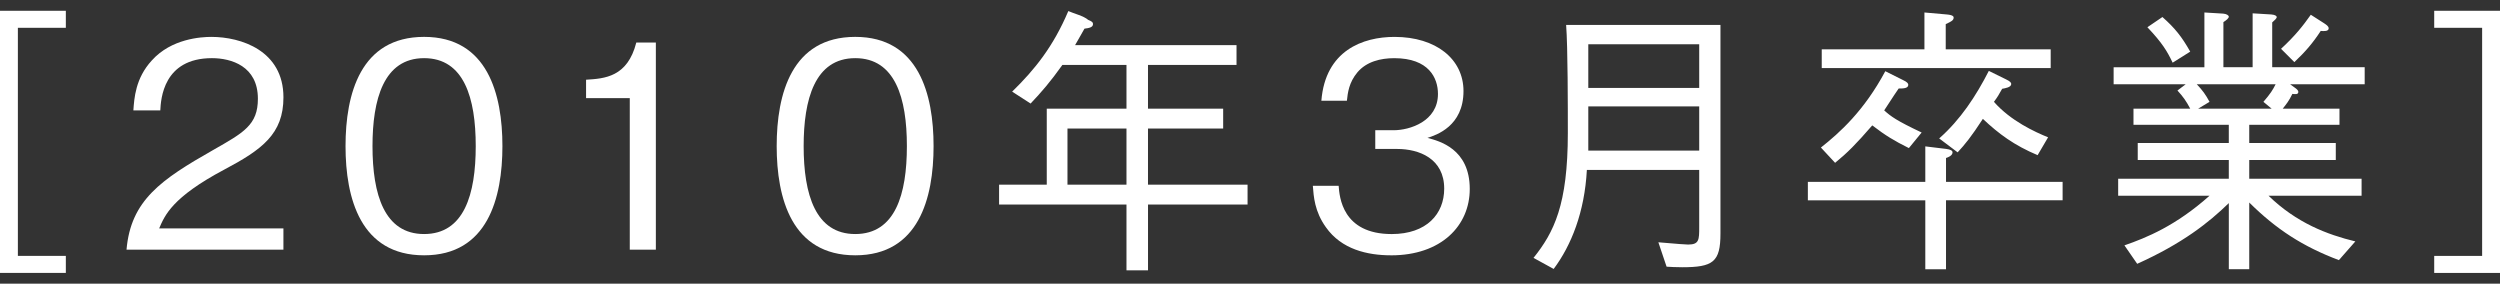 <?xml version="1.0" encoding="UTF-8"?>
<svg id="_レイヤー_2" xmlns="http://www.w3.org/2000/svg" version="1.1" viewBox="0 0 114.565 13">
  <rect x="0" y="0" width="114.565" height="13" fill="#333333" stroke="none"/>
  <!-- Generator: Adobe Illustrator 29.4.0, SVG Export Plug-In . SVG Version: 2.1.0 Build 152)  -->
  <defs>
    <style>
      .st0 {
        fill: #fff;
      }
    </style>
  </defs>
  <g id="_レイヤー_2-2">
    <path class="st0" d="M3.017,11.726v.78H0V.494h3.017v.78H.819v10.452h2.198Z"/>
    <path class="st0" d="M5.798,11.44c.195-2.262,1.586-3.211,3.965-4.563,1.418-.806,2.055-1.157,2.055-2.353,0-1.495-1.223-1.859-2.106-1.859-2.236,0-2.34,1.885-2.366,2.393h-1.234c.039-.547.091-1.47.845-2.288.897-1.001,2.262-1.079,2.73-1.079,1.352,0,3.302.624,3.302,2.769,0,1.677-.975,2.393-2.717,3.315-2.393,1.273-2.718,2.093-2.978,2.691h5.694v.975h-7.19Z"/>
    <path class="st0" d="M19.435,11.7c-2.912,0-3.601-2.613-3.601-5.005s.688-5.005,3.601-5.005,3.589,2.639,3.589,5.005c0,2.379-.677,5.005-3.589,5.005ZM19.435,2.665c-1.858,0-2.365,1.898-2.365,4.03,0,2.223.546,4.03,2.365,4.03,1.834,0,2.366-1.82,2.366-4.03,0-2.197-.532-4.03-2.366-4.03Z"/>
    <path class="st0" d="M28.86,11.44v-6.942h-2.003v-.845c.846-.052,1.898-.117,2.302-1.703h.896v9.49h-1.195Z"/>
    <path class="st0" d="M39.193,11.7c-2.912,0-3.601-2.613-3.601-5.005s.688-5.005,3.601-5.005,3.589,2.639,3.589,5.005c0,2.379-.677,5.005-3.589,5.005ZM39.193,2.665c-1.858,0-2.365,1.898-2.365,4.03,0,2.223.546,4.03,2.365,4.03,1.833,0,2.366-1.82,2.366-4.03,0-2.197-.533-4.03-2.366-4.03Z"/>
    <path class="st0" d="M52.609,9.372v3.017h-.987v-3.017h-5.838v-.91h2.185v-3.483h3.653v-2.002h-2.938c-.546.767-.949,1.234-1.456,1.768l-.845-.546c1.04-1.014,1.885-2.067,2.574-3.692.26.117.702.221.909.403.156.064.222.104.222.195,0,.155-.195.182-.391.208-.091.155-.194.351-.429.754h7.397v.91h-4.057v2.002h3.445v.91h-3.445v2.573h4.563v.91h-4.563,0ZM51.622,5.89h-2.704v2.573h2.704v-2.573Z"/>
    <path class="st0" d="M63.75,11.7c-1.092,0-2.275-.272-2.99-1.287-.52-.728-.559-1.403-.598-1.897h1.183c.039.494.156,2.21,2.432,2.21,1.599,0,2.405-.923,2.405-2.08,0-1.378-1.145-1.82-2.158-1.82h-1.001v-.858h.845c.728,0,2.028-.402,2.028-1.664,0-.728-.416-1.638-2.002-1.638-.624,0-1.274.156-1.69.65-.39.468-.442.936-.481,1.3h-1.17c.183-2.301,1.898-2.925,3.354-2.925,1.897,0,3.159,1.014,3.159,2.482,0,1.612-1.248,2.016-1.651,2.146.533.143,1.938.494,1.938,2.34,0,1.69-1.313,3.042-3.602,3.042h-.001Z"/>
    <path class="st0" d="M77.075,12.246c-.299,0-.507-.013-.702-.025l-.377-1.118c.832.078,1.326.104,1.365.104.507,0,.507-.221.507-.806v-2.613h-5.148c-.104,1.938-.715,3.458-1.521,4.537l-.924-.507c.937-1.17,1.573-2.431,1.573-5.72,0-1.171,0-3.952-.078-4.954h7.072v9.556c0,1.313-.338,1.547-1.768,1.547h.001ZM77.868,2.028h-5.083v2.002h5.083v-2.002ZM77.868,4.875h-5.083v2.028h5.083v-2.028Z"/>
    <path class="st0" d="M89.178,9.179v3.159h-.949v-3.159h-5.382v-.846h5.382v-1.625l.962.117c.195.026.286.078.286.156,0,.143-.182.221-.299.26v1.092h5.343v.846s-5.343,0-5.343,0ZM87.475,6.786c-.676-.338-1.066-.572-1.677-1.04-.755.871-1.132,1.248-1.703,1.716l-.65-.701c.858-.677,1.977-1.678,2.951-3.498l.806.403c.195.091.247.156.247.221,0,.169-.247.169-.441.169-.144.209-.195.286-.663,1.002.299.272.559.468,1.716,1.014l-.585.715h0ZM83.483,3.12v-.858h4.706V.572l1.027.091c.299.026.312.104.312.143,0,.131-.117.183-.363.3v1.156h4.81v.858h-10.492ZM93.377,7.111c-1.079-.455-1.781-.976-2.51-1.664-.532.819-.818,1.17-1.156,1.534l-.846-.637c.976-.858,1.69-1.95,2.275-3.095l.793.39c.195.092.234.156.234.209,0,.155-.273.194-.416.221-.169.299-.195.351-.377.598.767.871,1.872,1.378,2.482,1.625l-.48.819h0Z"/>
    <path class="st0" d="M104.946,3.861l.233.169c.052.039.144.104.144.182,0,.13-.156.104-.273.091-.156.325-.286.481-.442.677h2.601v.74h-4.135v.832h3.966v.78h-3.966v.858h5.148v.78h-4.264c1.287,1.248,2.69,1.78,3.978,2.093l-.754.858c-1.65-.624-2.86-1.404-4.108-2.64v3.056h-.936v-3.029c-.923.896-2.119,1.846-4.199,2.782l-.585-.846c1.014-.351,2.354-.896,3.9-2.274h-4.187v-.78h5.07v-.858h-4.173v-.78h4.173v-.832h-4.368v-.74h2.601c-.195-.364-.325-.546-.586-.832l.377-.286h-3.302v-.78h4.16V.572l.858.052c.156.013.26.078.26.143s-.104.156-.247.247v2.067h1.339V.611l.858.052c.182.013.247.078.247.117,0,.064-.104.156-.208.247v2.054h4.238v.78h-3.419,0ZM99.563,2.873c-.247-.52-.468-.897-1.157-1.625l.689-.468c.572.507.884.896,1.274,1.586l-.807.507h0ZM100.669,3.861c.272.286.402.468.585.806l-.521.312h3.367l-.377-.312c.325-.377.429-.546.56-.806,0,0-3.614,0-3.614,0ZM106.35,1.417c-.364.559-.702.949-1.209,1.43l-.61-.61c.662-.611,1.014-1.066,1.364-1.561l.611.391c.091.064.208.13.208.233,0,.144-.234.13-.364.117Z"/>
    <path class="st0" d="M111.55,1.274V.494h3.016v12.013h-3.016v-.78h2.196V1.274h-2.196Z"/>
  </g>
</svg>